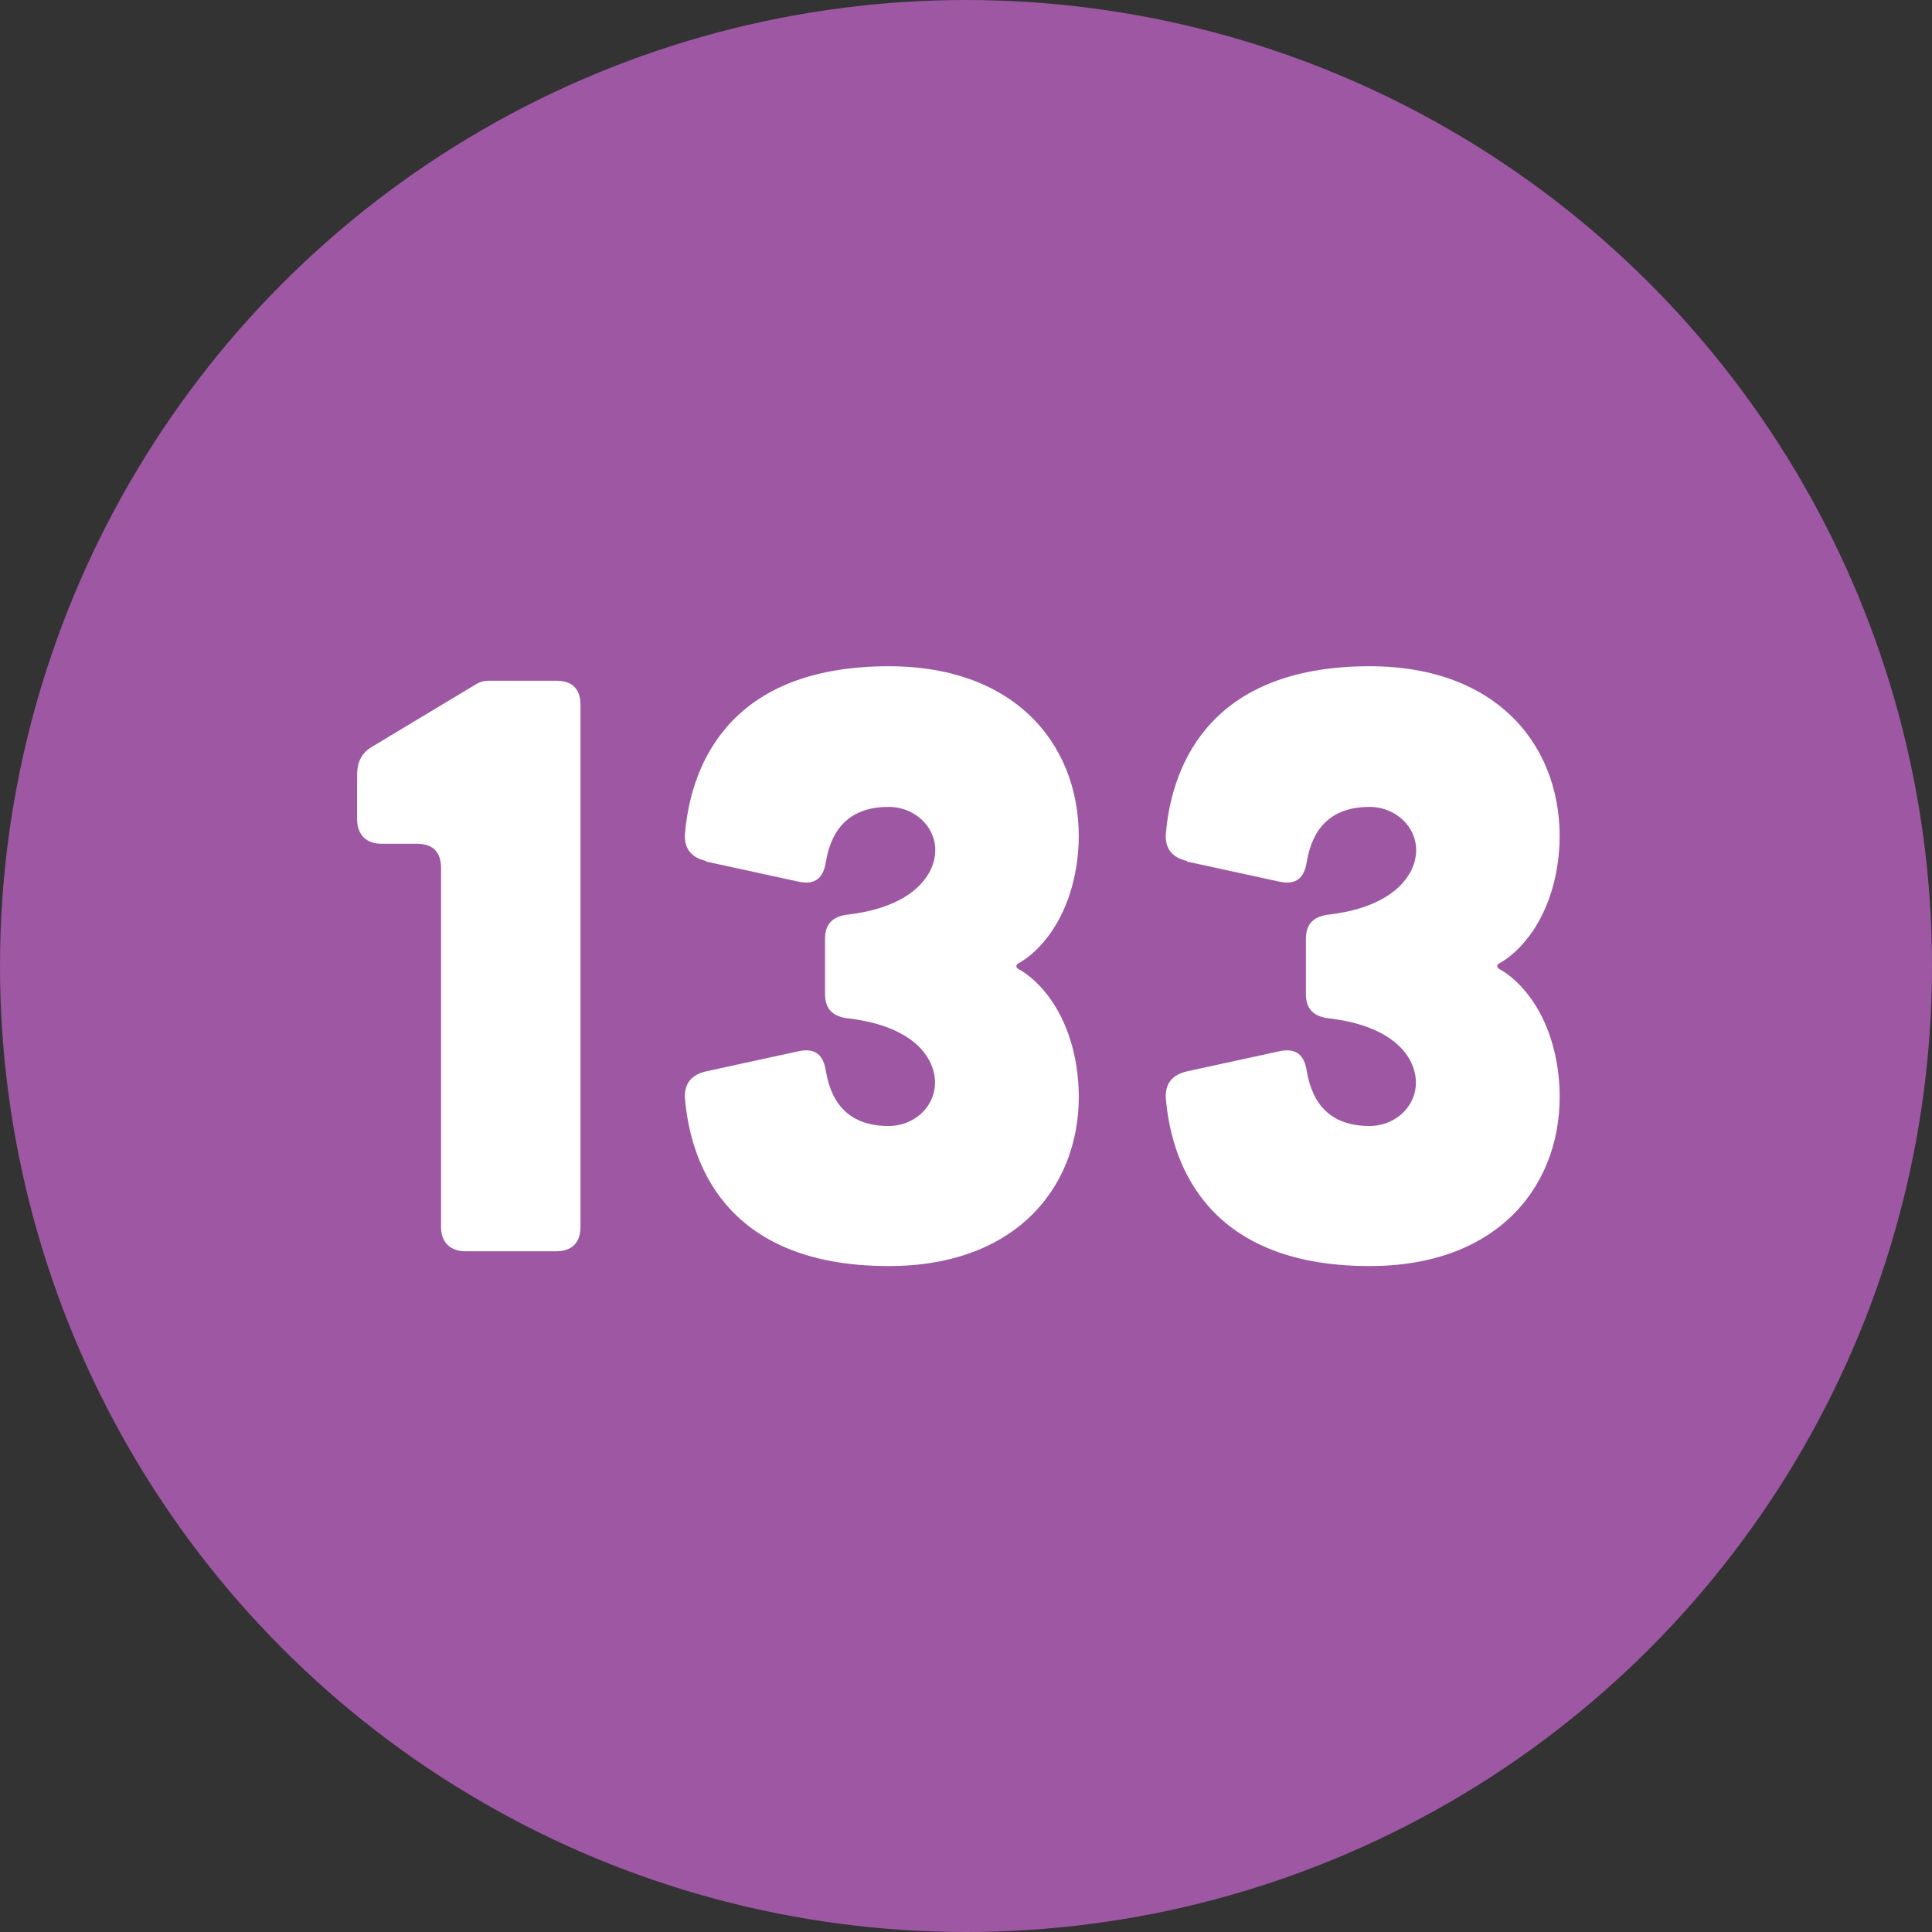 <?xml version="1.0" encoding="UTF-8"?>
<svg id="Layer_1" data-name="Layer 1" xmlns="http://www.w3.org/2000/svg" width="64" height="64" viewBox="0 0 64 64">
  <rect x="0" y="0" width="64" height="64" fill="#333333" stroke="none"/>
  <defs>
    <style>
      .cls-1 {
        fill: #9d57a3;
      }

      .cls-2 {
        fill: #fff;
      }
    </style>
  </defs>
  <circle class="cls-1" cx="32" cy="32" r="32"/>
  <g>
    <path class="cls-2" d="M18.42,22.55c.54,0,.81.27.81.81v17.28c0,.51-.27.81-.81.81h-3c-.51,0-.81-.3-.81-.81v-11.88c0-.54-.27-.81-.81-.81h-1.16c-.51,0-.81-.3-.81-.81v-1.46c0-.46.16-.76.54-.97l3.46-2.08c.11-.05.22-.08.35-.08h2.24Z"/>
    <path class="cls-2" d="M23.39,28.52c-.49-.11-.73-.41-.7-.89.16-1.94,1.19-5.56,6.75-5.56,4.35,0,6.42,2.78,6.29,5.91-.11,2.13-1.11,3.4-1.92,3.89-.19.08-.19.19,0,.27.81.49,1.81,1.75,1.92,3.89.14,3.13-1.94,5.91-6.29,5.91-5.56,0-6.59-3.62-6.75-5.56-.03-.49.22-.78.7-.89l3.08-.67c.54-.11.81.13.89.67.19,1.11.81,1.81,2.08,1.81,1.08,0,1.92-1.05,1.35-2.16-.4-.76-1.35-1.24-2.65-1.4-.54-.05-.81-.3-.81-.81v-1.83c0-.51.27-.76.81-.81,1.3-.16,2.24-.65,2.65-1.4.59-1.11-.27-2.16-1.35-2.16-1.27,0-1.89.7-2.08,1.81-.08.54-.35.78-.89.67l-3.08-.67Z"/>
    <path class="cls-2" d="M39.32,28.52c-.49-.11-.73-.41-.7-.89.16-1.94,1.19-5.56,6.75-5.56,4.35,0,6.42,2.78,6.29,5.91-.11,2.13-1.11,3.4-1.92,3.89-.19.08-.19.19,0,.27.81.49,1.81,1.75,1.92,3.89.14,3.13-1.94,5.91-6.29,5.91-5.56,0-6.59-3.62-6.75-5.56-.03-.49.22-.78.7-.89l3.08-.67c.54-.11.81.13.89.67.19,1.11.81,1.81,2.08,1.81,1.08,0,1.92-1.05,1.35-2.16-.4-.76-1.35-1.24-2.65-1.4-.54-.05-.81-.3-.81-.81v-1.83c0-.51.27-.76.81-.81,1.3-.16,2.24-.65,2.65-1.4.59-1.11-.27-2.16-1.35-2.16-1.27,0-1.89.7-2.08,1.81-.08.54-.35.78-.89.67l-3.08-.67Z"/>
  </g>
</svg>